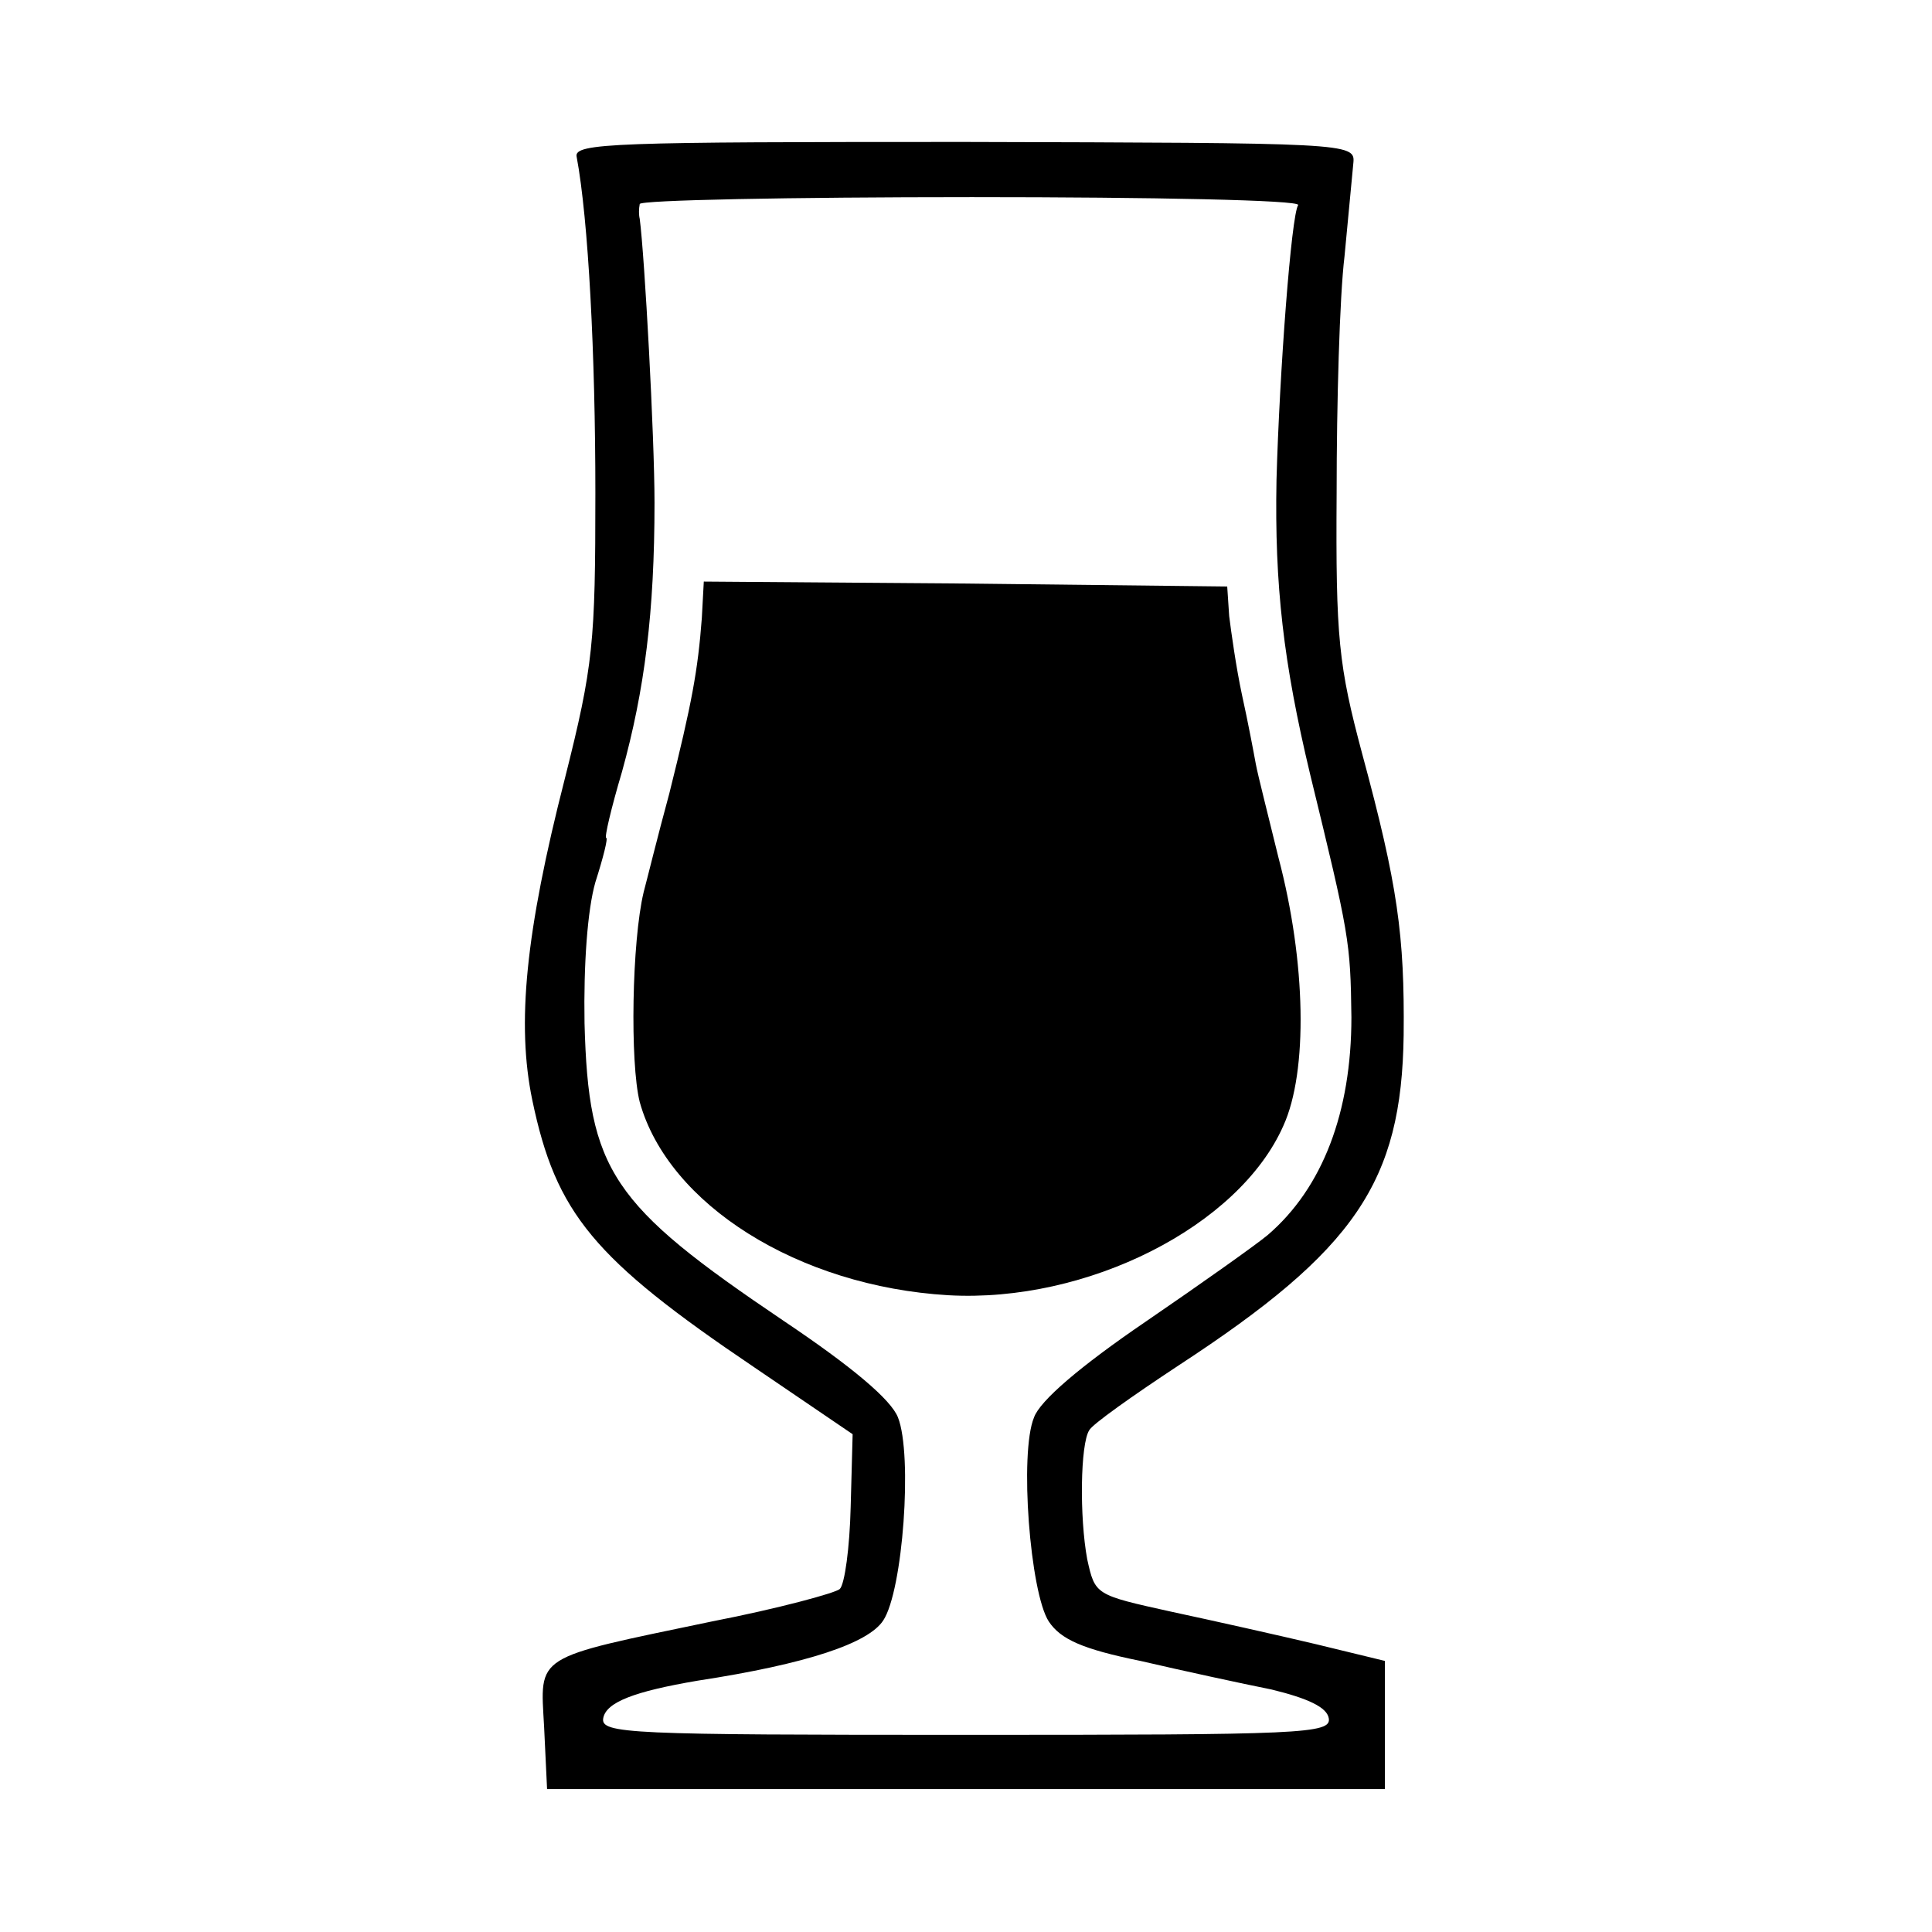 <?xml version="1.0" standalone="no"?>
<!DOCTYPE svg PUBLIC "-//W3C//DTD SVG 20010904//EN"
 "http://www.w3.org/TR/2001/REC-SVG-20010904/DTD/svg10.dtd">
<svg version="1.0" xmlns="http://www.w3.org/2000/svg"
 width="196pt" height="196pt" viewBox="0 0 196 196"
 preserveAspectRatio="xMidYMid meet">
<g transform="translate(0,196) scale(0.1,-0.1)"
fill="#000000" stroke="none">
<path d="M585 1801 c12 -64 19 -201 19 -341 0 -152 -2 -175 -31 -290 -40 -156
-49 -249 -33 -326 24 -115 62 -161 225 -271 l100 -68 -2 -74 c-1 -41 -6 -78
-11 -83 -4 -4 -63 -20 -130 -33 -182 -38 -174 -33 -170 -107 l3 -63 425 0 425
0 0 65 0 65 -70 17 c-38 9 -105 24 -147 33 -77 17 -77 17 -85 53 -8 43 -7 117
2 131 3 6 44 35 91 66 179 117 226 186 228 335 1 101 -6 152 -42 285 -24 90
-27 117 -26 265 0 91 3 199 8 240 4 42 8 85 9 95 2 20 -7 20 -395 21 -354 0
-396 -1 -393 -15z m732 -49 c-7 -10 -19 -170 -22 -279 -2 -107 7 -185 34 -298
40 -164 41 -170 42 -247 0 -96 -29 -173 -85 -221 -12 -10 -67 -49 -124 -88
-66 -45 -107 -80 -113 -97 -15 -36 -4 -178 15 -207 12 -18 34 -28 93 -40 43
-10 103 -23 133 -29 37 -9 56 -18 58 -29 3 -16 -26 -17 -368 -17 -342 0 -371
1 -368 17 3 16 31 27 96 38 111 17 173 38 188 61 20 30 30 168 15 206 -7 18
-46 51 -116 98 -175 118 -198 152 -202 302 -1 60 3 115 11 143 8 25 13 45 11
45 -2 0 5 30 16 67 23 83 33 162 33 273 0 67 -10 250 -15 288 -1 4 -1 10 0 15
0 4 152 7 337 7 184 0 333 -3 331 -8z"/>
<path d="M712 1333 c-4 -53 -10 -86 -33 -178 -12 -44 -23 -89 -26 -100 -12
-50 -14 -173 -4 -213 29 -104 161 -187 313 -196 141 -8 295 70 340 172 25 55
23 166 -5 272 -10 41 -21 84 -23 95 -2 11 -8 43 -14 70 -6 28 -11 64 -13 80
l-2 30 -265 3 -266 2 -2 -37z"/>
</g>
</svg>
